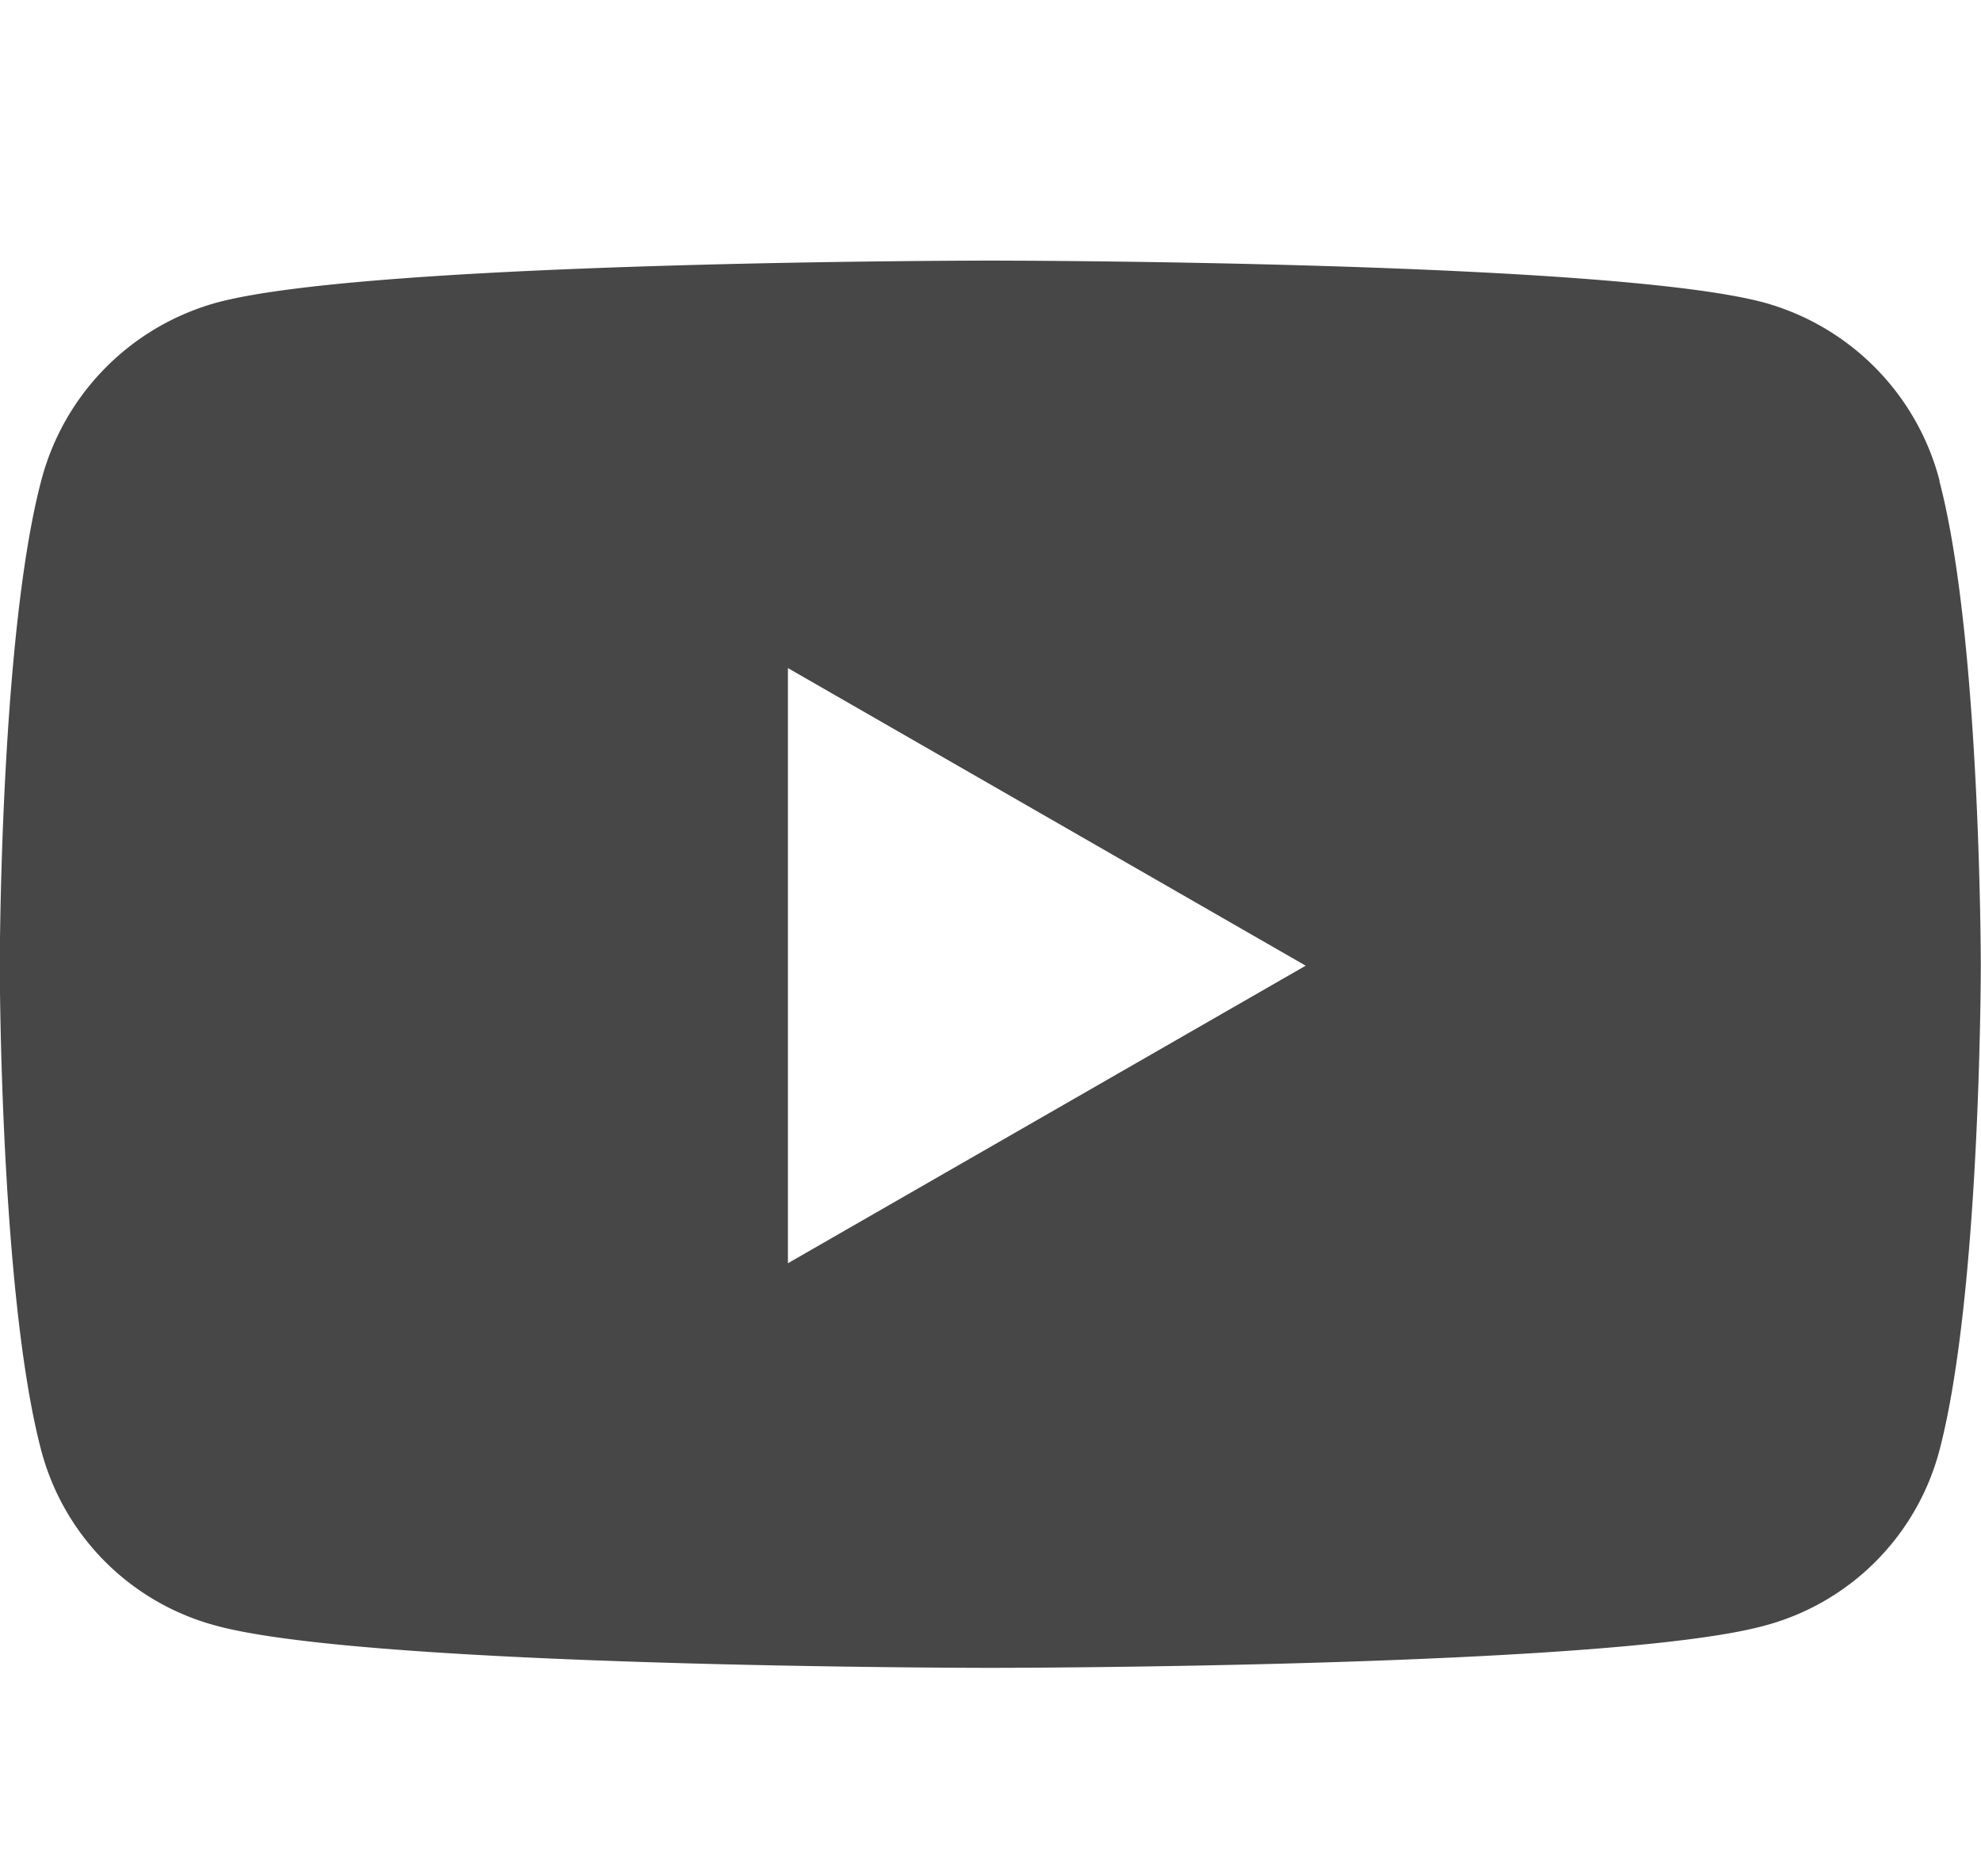 <svg xmlns="http://www.w3.org/2000/svg" xmlns:xlink="http://www.w3.org/1999/xlink" width="38" height="36" viewBox="0 0 38 36">
  <defs>
    <clipPath id="clip-path">
      <rect id="Rectangle_2223" data-name="Rectangle 2223" width="38" height="36" transform="translate(-10933 -8595)" fill="#fff" stroke="#707070" stroke-width="1"/>
    </clipPath>
  </defs>
  <g id="youtube" transform="translate(10933 8595)" clip-path="url(#clip-path)">
    <path id="Icon_awesome-youtube" data-name="Icon awesome-youtube" d="M38.256,8.725A4.8,4.8,0,0,0,34.9,5.308C31.933,4.5,20.05,4.5,20.05,4.5S8.167,4.5,5.2,5.308a4.8,4.8,0,0,0-3.36,3.417c-.794,3.014-.794,9.3-.794,9.3s0,6.289.794,9.3A4.728,4.728,0,0,0,5.2,30.692c2.963.808,14.846.808,14.846.808s11.883,0,14.846-.808a4.728,4.728,0,0,0,3.36-3.362c.794-3.014.794-9.3.794-9.3s0-6.289-.794-9.3ZM16.164,23.737V12.318l9.932,5.71-9.932,5.709Z" transform="translate(-10934.05 -8594.5)" fill="#474747"/>
  </g>
</svg>
